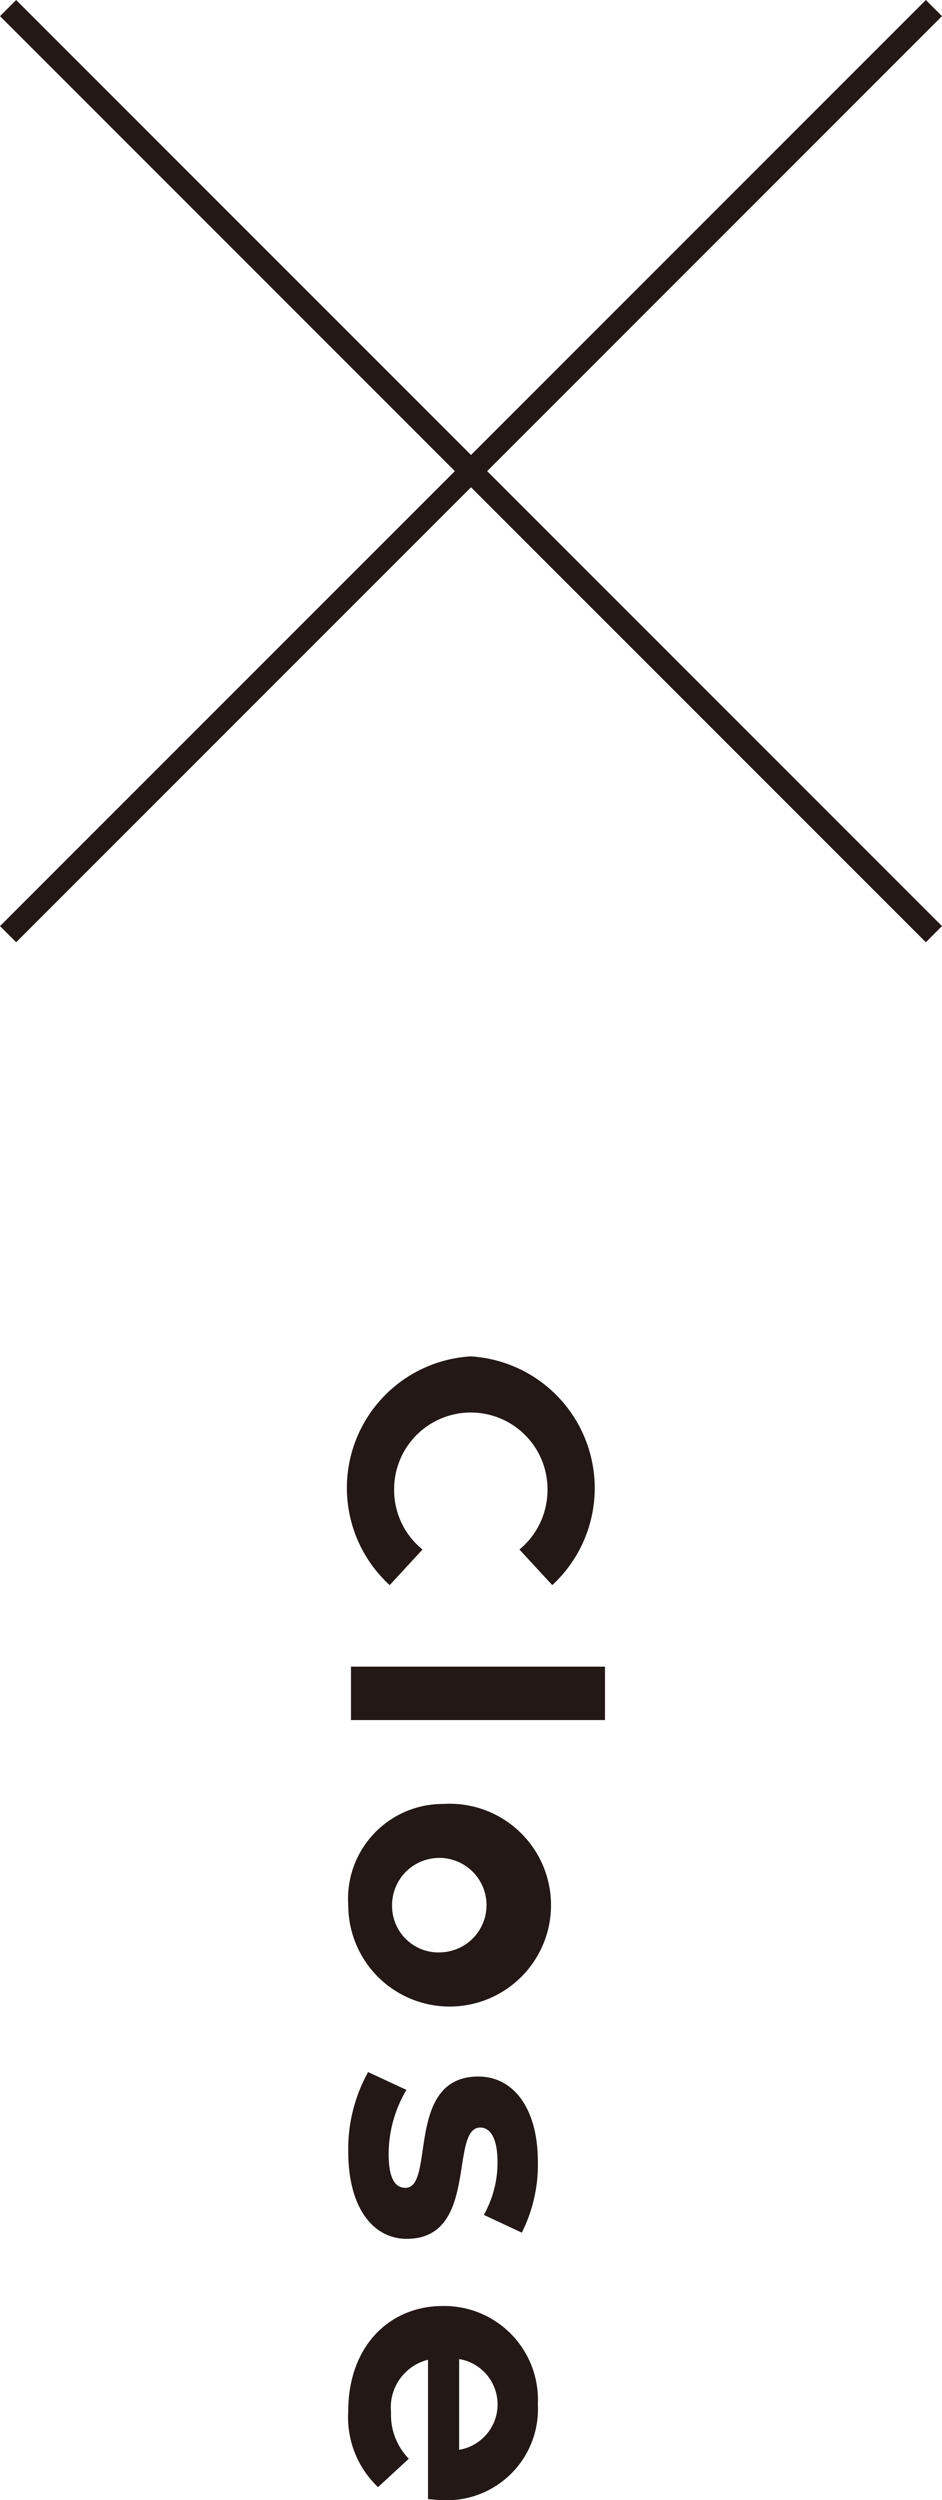 <svg id="レイヤー_1" data-name="レイヤー 1" xmlns="http://www.w3.org/2000/svg" viewBox="0 0 41.274 109.514"><defs><style>.cls-1{fill:none;stroke:#231815;stroke-miterlimit:10;}.cls-2{fill:#231815;}</style></defs><line class="cls-1" x1="0.354" y1="0.354" x2="40.92" y2="40.92"/><line class="cls-1" x1="40.92" y1="0.354" x2="0.354" y2="40.92"/><path class="cls-2" d="M602.399,853.657a5.782,5.782,0,0,1,3.57,10.02l-1.439-1.56a3.382,3.382,0,0,0,1.23-2.641,3.36,3.36,0,0,0-6.72,0,3.348,3.348,0,0,0,1.244,2.641l-1.439,1.56a5.772,5.772,0,0,1,3.555-10.02Z" transform="translate(-581.771 -794.243)"/><path class="cls-2" d="M608.279,867.247V869.587H597.149v-2.34Z" transform="translate(-581.771 -794.243)"/><path class="cls-2" d="M601.184,873.262a4.442,4.442,0,1,1-4.154,4.44A4.154,4.154,0,0,1,601.184,873.262Zm0,6.495a2.069,2.069,0,1,0-2.234-2.055A2.036,2.036,0,0,0,601.184,879.757Z" transform="translate(-581.771 -794.243)"/><path class="cls-2" d="M597.899,885.007l1.68.78a5.52,5.52,0,0,0-.779,2.805c0,1.08.285,1.485.734,1.485,1.32,0-.029-4.875,3.195-4.875,1.53,0,2.609,1.38,2.609,3.734a6.636,6.636,0,0,1-.704,3.105l-1.665-.78a4.641,4.641,0,0,0,.6-2.325c0-1.05-.33-1.5-.75-1.5-1.379,0-.045,4.875-3.225,4.875-1.5,0-2.564-1.395-2.564-3.81A6.937,6.937,0,0,1,597.899,885.007Z" transform="translate(-581.771 -794.243)"/><path class="cls-2" d="M600.524,903.712v-6.104a2.152,2.152,0,0,0-1.619,2.31,2.735,2.735,0,0,0,.779,2.025l-1.35,1.245a4.225,4.225,0,0,1-1.305-3.33c0-2.79,1.754-4.605,4.154-4.605a4.108,4.108,0,0,1,4.154,4.306,3.994,3.994,0,0,1-4.184,4.199C600.974,903.757,600.72,903.728,600.524,903.712Zm1.365-6.135v3.975a2.015,2.015,0,0,0,0-3.975Z" transform="translate(-581.771 -794.243)"/></svg>